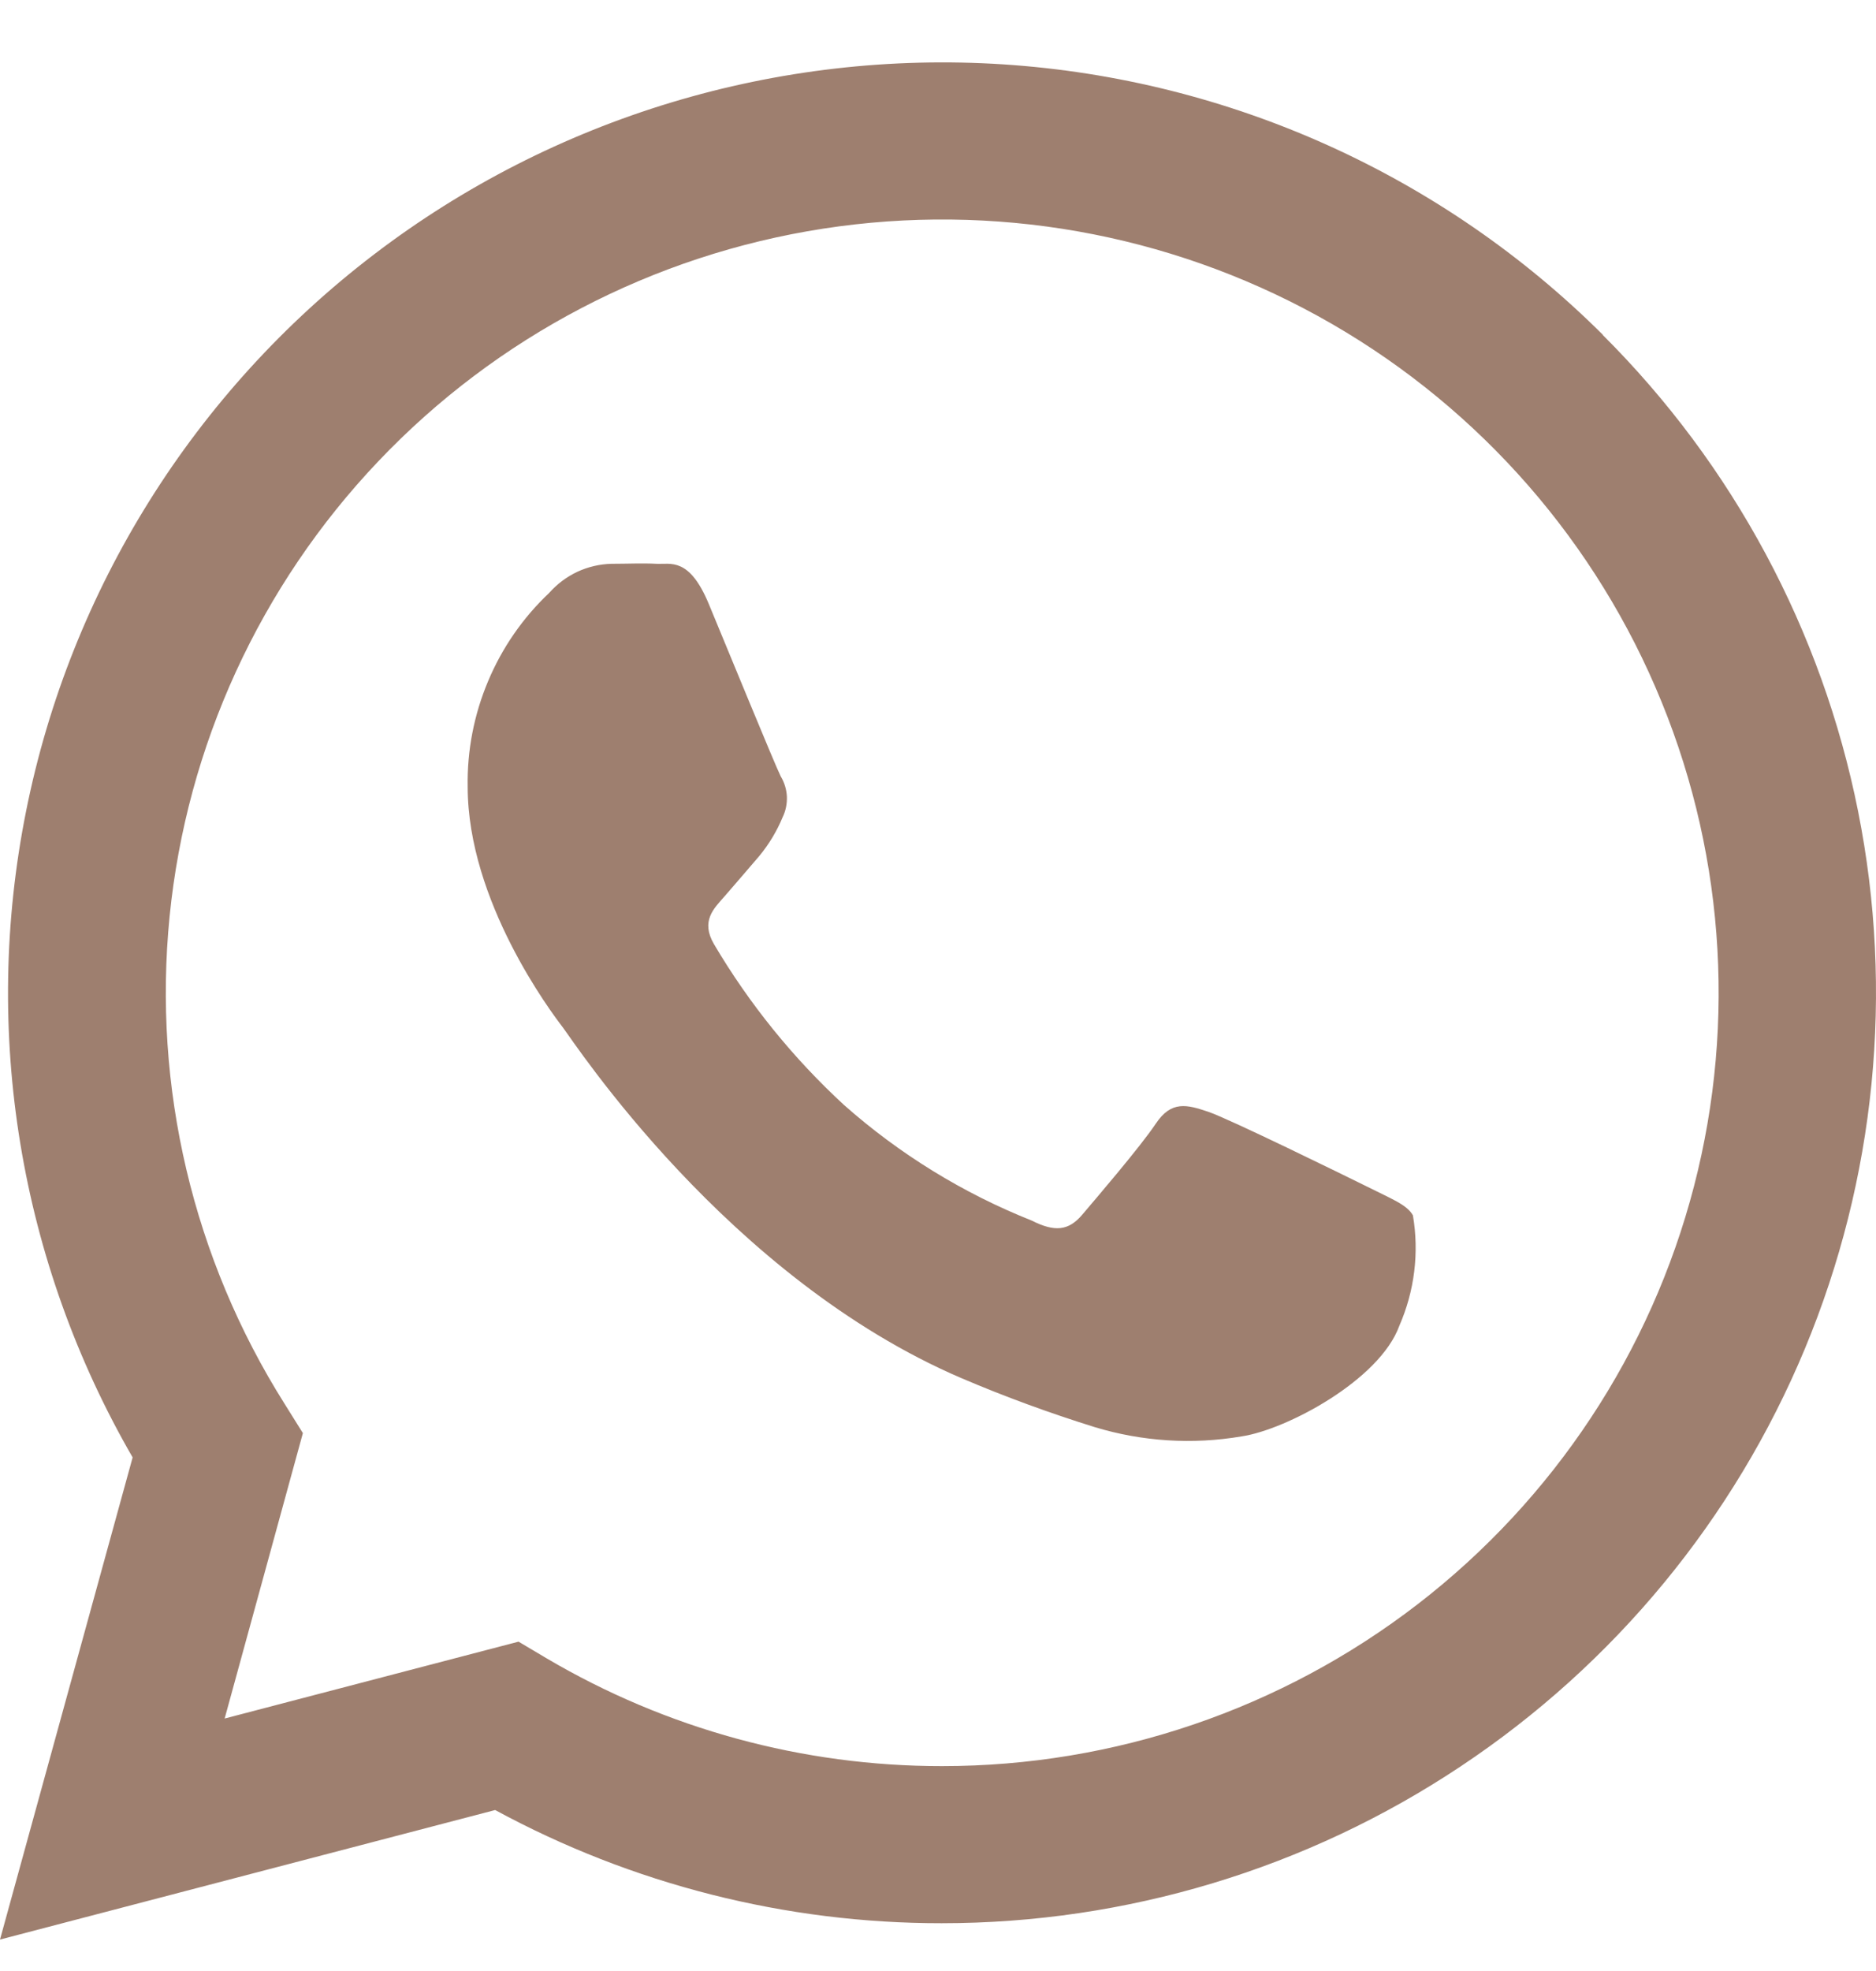 <?xml version="1.0" encoding="UTF-8"?> <svg xmlns="http://www.w3.org/2000/svg" width="20" height="21" viewBox="0 0 20 21" fill="none"> <path fill-rule="evenodd" clip-rule="evenodd" d="M17.088 3.567C15.38 1.867 13.109 0.844 10.699 0.686C8.289 0.529 5.903 1.249 3.987 2.711C2.07 4.174 0.752 6.28 0.279 8.638C-0.195 10.996 0.209 13.444 1.414 15.528L0 20.665L5.279 19.285C6.739 20.077 8.376 20.492 10.039 20.491C12.009 20.491 13.935 19.91 15.572 18.82C17.21 17.731 18.487 16.183 19.241 14.372C19.995 12.56 20.193 10.567 19.809 8.644C19.425 6.721 18.478 4.954 17.085 3.567H17.088ZM10.042 18.817C8.559 18.818 7.104 18.421 5.828 17.669L5.528 17.491L2.395 18.31L3.229 15.269L3.034 14.957C2.058 13.409 1.627 11.583 1.808 9.765C1.989 7.947 2.772 6.241 4.034 4.914C5.295 3.587 6.964 2.716 8.777 2.436C10.591 2.156 12.446 2.484 14.052 3.368C15.658 4.252 16.923 5.643 17.648 7.321C18.374 8.999 18.518 10.869 18.06 12.638C17.601 14.406 16.565 15.973 15.114 17.092C13.663 18.21 11.88 18.817 10.045 18.817H10.042ZM14.583 12.647C14.334 12.524 13.111 11.924 12.883 11.846C12.655 11.769 12.488 11.723 12.322 11.972C12.156 12.22 11.681 12.773 11.536 12.944C11.391 13.114 11.244 13.128 11 13.005C10.266 12.713 9.589 12.296 8.999 11.774C8.455 11.273 7.988 10.696 7.612 10.06C7.467 9.812 7.612 9.678 7.722 9.553C7.832 9.427 7.971 9.264 8.095 9.12C8.198 8.995 8.282 8.856 8.344 8.706C8.377 8.638 8.392 8.562 8.389 8.486C8.385 8.41 8.362 8.336 8.323 8.271C8.261 8.148 7.765 6.936 7.556 6.434C7.347 5.932 7.148 6.015 6.998 6.007C6.848 5.999 6.687 6.007 6.52 6.007C6.394 6.01 6.27 6.039 6.155 6.092C6.041 6.146 5.939 6.222 5.855 6.317C5.574 6.582 5.352 6.903 5.203 7.259C5.053 7.615 4.979 7.998 4.986 8.383C4.986 9.603 5.877 10.786 6 10.946C6.123 11.107 7.757 13.616 10.251 14.684C10.715 14.882 11.189 15.055 11.67 15.205C12.177 15.359 12.714 15.393 13.237 15.304C13.717 15.232 14.709 14.703 14.918 14.126C15.08 13.756 15.131 13.347 15.063 12.949C14.999 12.834 14.832 12.773 14.583 12.647Z" fill="#9E7F6F"></path> </svg> 
